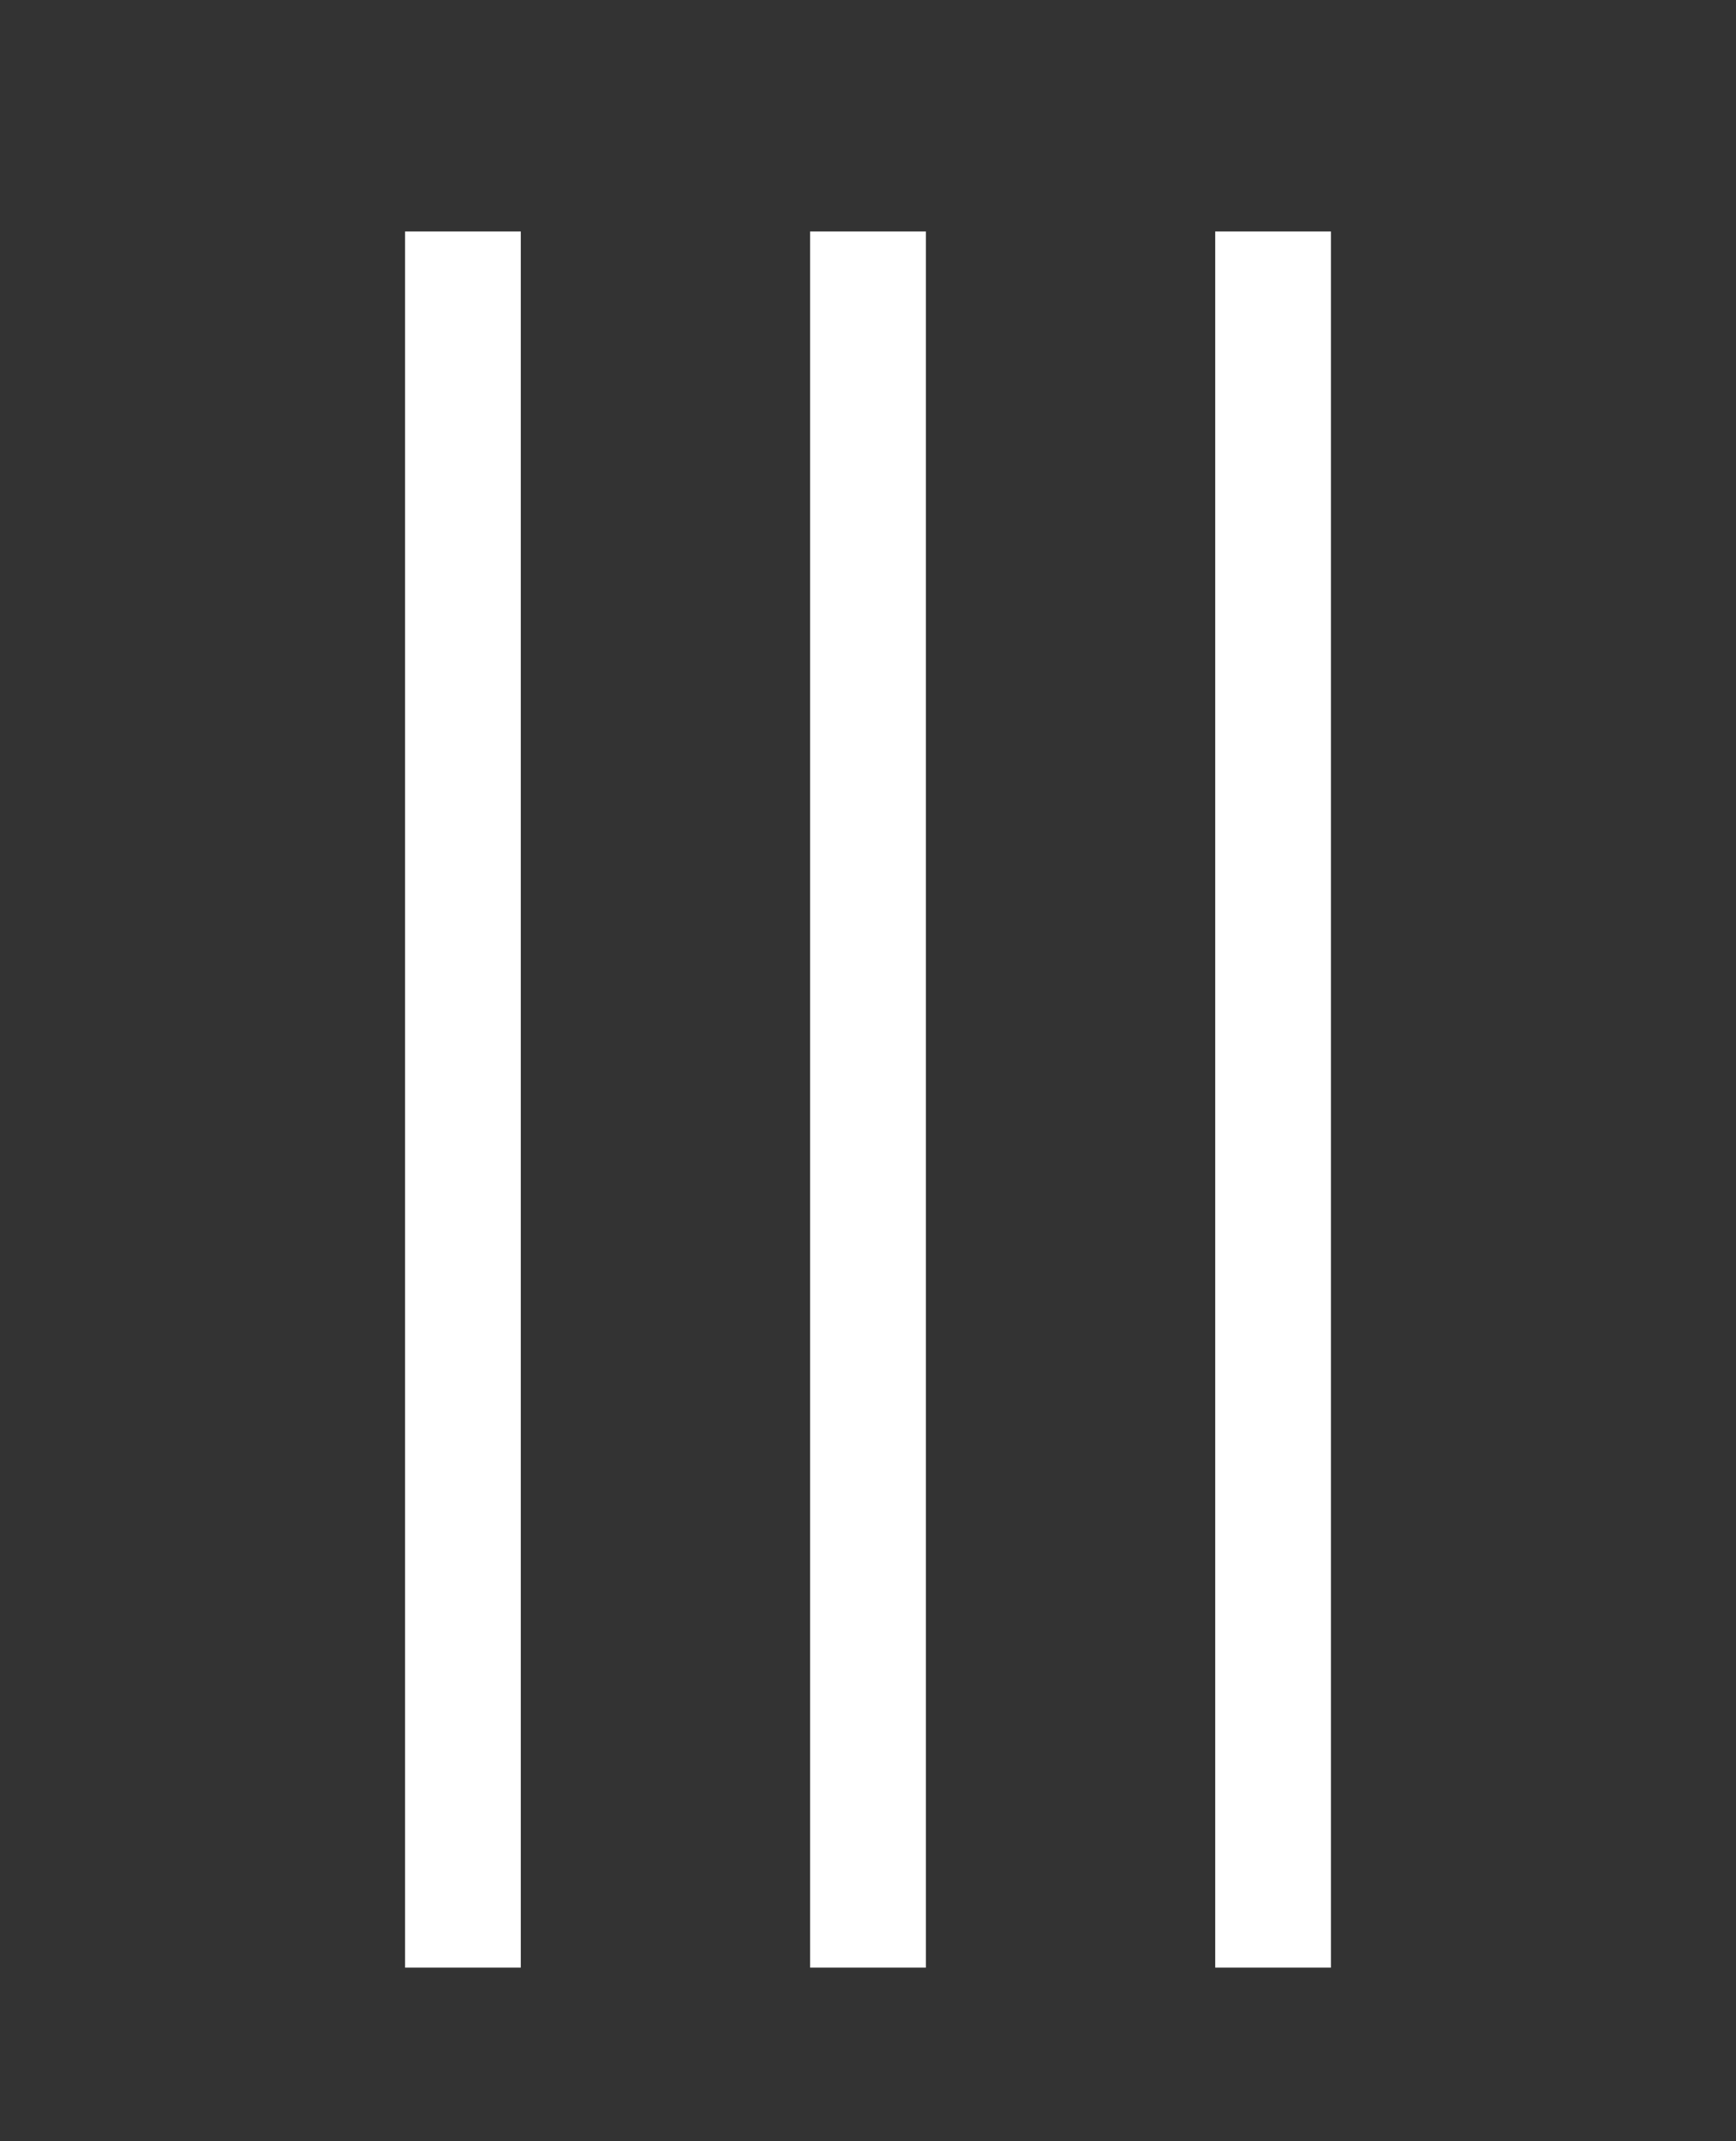 <?xml version="1.0" encoding="UTF-8"?> <svg xmlns="http://www.w3.org/2000/svg" width="30" height="37" viewBox="0 0 30 37" fill="none"><rect x="0" y="0" width="30" height="37" fill="#333333" stroke="none"/><g clip-path="url(#clip0_232:5576)"><rect x="23" y="4" width="30" height="2" transform="rotate(90 23 4)" fill="white"></rect><rect x="16" y="4" width="30" height="2" transform="rotate(90 16 4)" fill="white"></rect><rect x="9" y="4" width="30" height="2" transform="rotate(90 9 4)" fill="white"></rect></g><defs><clipPath id="clip0_232:5576"><rect width="37" height="30" fill="white" transform="translate(30) rotate(90)"></rect></clipPath></defs></svg> 